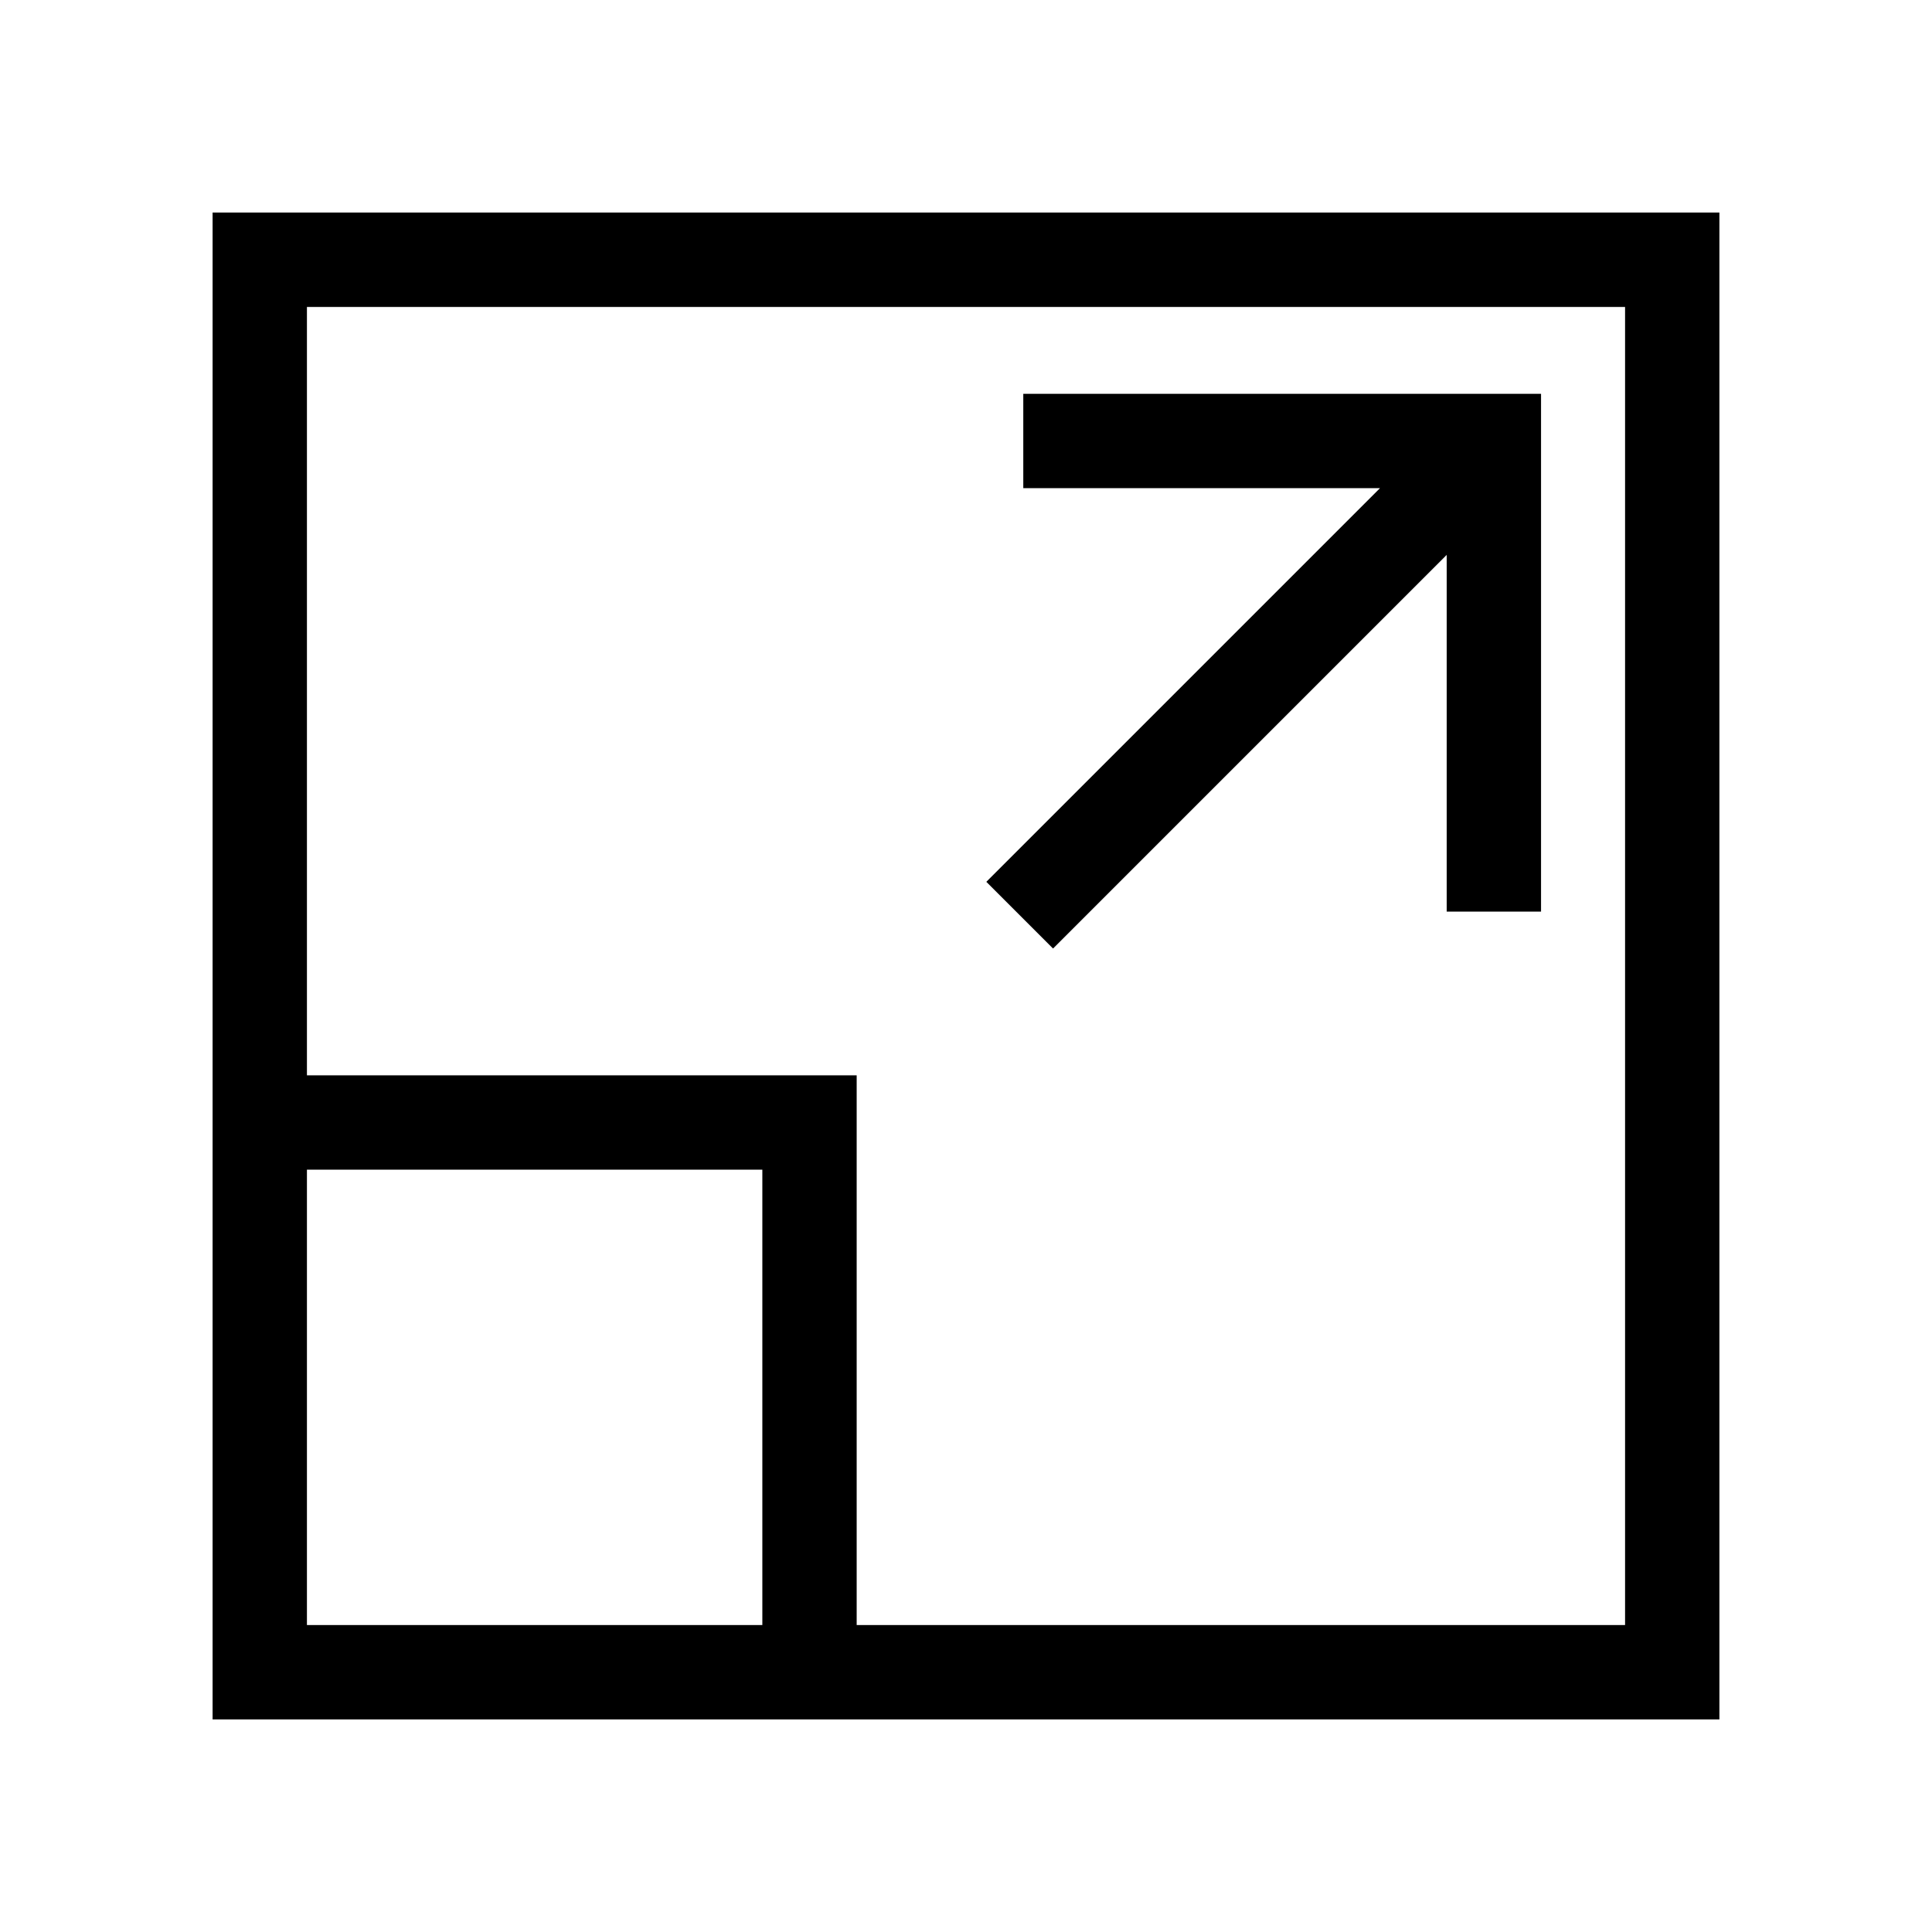 <?xml version="1.0" encoding="UTF-8"?><svg id="Ebene_1" xmlns="http://www.w3.org/2000/svg" viewBox="0 0 512 512"><path d="M395.891,116.869l-125.662,125.662m125.662-.951V116.869h-124.711m-56.654,180.605H68.84v145.687H214.527v-145.687ZM443.16,68.84H68.84V443.16H443.16V68.84Z" fill="none" stroke="#000" stroke-miterlimit="10" stroke-width="25"/></svg>